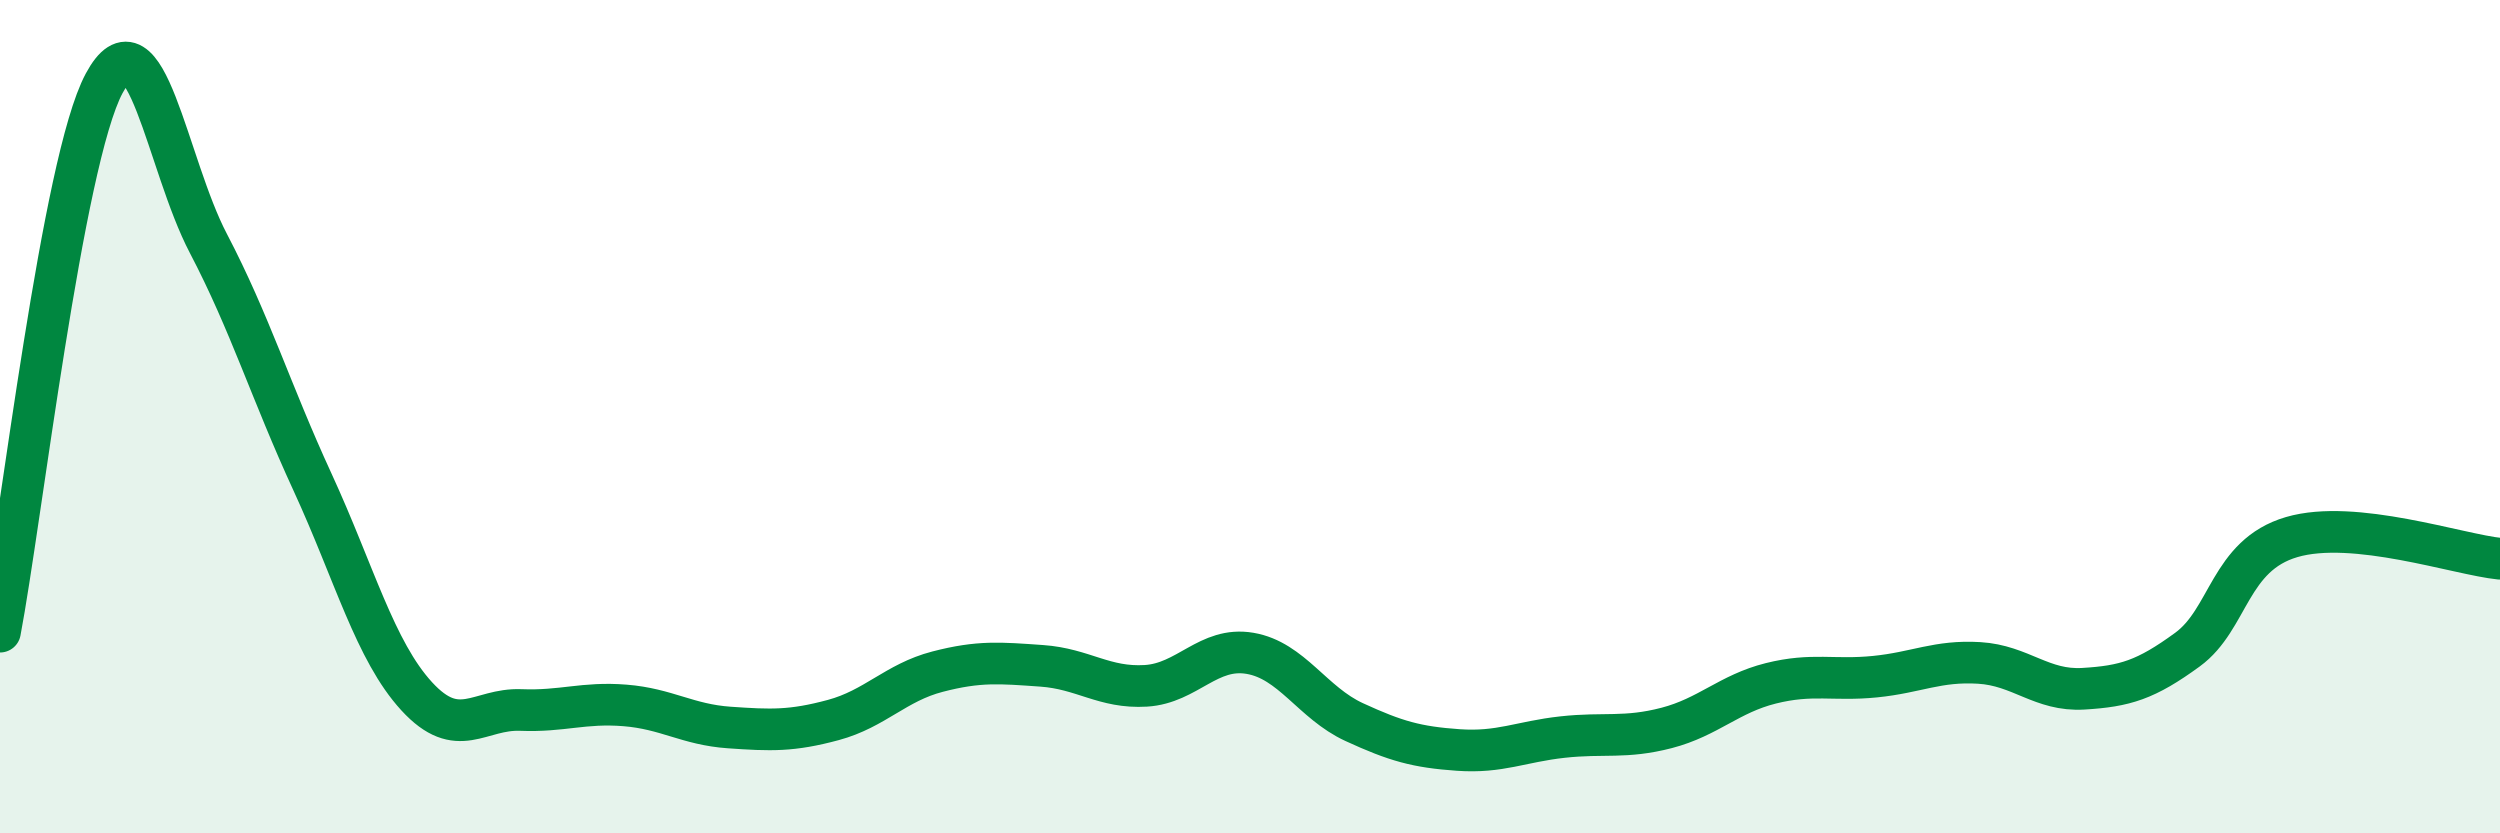 
    <svg width="60" height="20" viewBox="0 0 60 20" xmlns="http://www.w3.org/2000/svg">
      <path
        d="M 0,15.16 C 0.5,12.53 1.5,3.86 2.5,2 C 3.5,0.14 4,3.93 5,5.84 C 6,7.75 6.5,9.4 7.5,11.57 C 8.5,13.74 9,15.62 10,16.71 C 11,17.8 11.5,17 12.5,17.04 C 13.5,17.08 14,16.85 15,16.93 C 16,17.01 16.5,17.39 17.5,17.46 C 18.5,17.53 19,17.55 20,17.28 C 21,17.01 21.5,16.38 22.5,16.12 C 23.5,15.86 24,15.91 25,15.98 C 26,16.05 26.5,16.52 27.5,16.46 C 28.5,16.4 29,15.51 30,15.68 C 31,15.85 31.5,16.87 32.5,17.33 C 33.5,17.79 34,17.93 35,18 C 36,18.07 36.5,17.8 37.5,17.69 C 38.5,17.58 39,17.73 40,17.47 C 41,17.21 41.5,16.65 42.5,16.4 C 43.5,16.15 44,16.34 45,16.24 C 46,16.14 46.5,15.85 47.5,15.91 C 48.5,15.97 49,16.59 50,16.53 C 51,16.47 51.5,16.32 52.5,15.59 C 53.5,14.86 53.5,13.33 55,12.89 C 56.5,12.45 59,13.31 60,13.41L60 20L0 20Z"
        fill="#008740"
        opacity="0.1"
        stroke-linecap="round"
        stroke-linejoin="round"
      />
      <path
        d="M 0,15.16 C 0.5,12.53 1.5,3.86 2.5,2 C 3.5,0.14 4,3.93 5,5.84 C 6,7.75 6.5,9.4 7.5,11.57 C 8.5,13.74 9,15.62 10,16.71 C 11,17.8 11.5,17 12.5,17.04 C 13.5,17.08 14,16.85 15,16.93 C 16,17.01 16.5,17.39 17.5,17.46 C 18.5,17.53 19,17.55 20,17.28 C 21,17.01 21.5,16.38 22.5,16.12 C 23.5,15.86 24,15.91 25,15.98 C 26,16.05 26.5,16.52 27.5,16.46 C 28.5,16.4 29,15.51 30,15.68 C 31,15.85 31.5,16.87 32.5,17.33 C 33.5,17.79 34,17.93 35,18 C 36,18.07 36.5,17.8 37.5,17.69 C 38.5,17.58 39,17.73 40,17.47 C 41,17.21 41.5,16.65 42.5,16.4 C 43.5,16.15 44,16.34 45,16.24 C 46,16.14 46.5,15.85 47.5,15.91 C 48.5,15.97 49,16.59 50,16.53 C 51,16.47 51.5,16.32 52.5,15.59 C 53.5,14.86 53.5,13.33 55,12.89 C 56.5,12.45 59,13.31 60,13.41"
        stroke="#008740"
        stroke-width="1"
        fill="none"
        stroke-linecap="round"
        stroke-linejoin="round"
      />
    </svg>
  